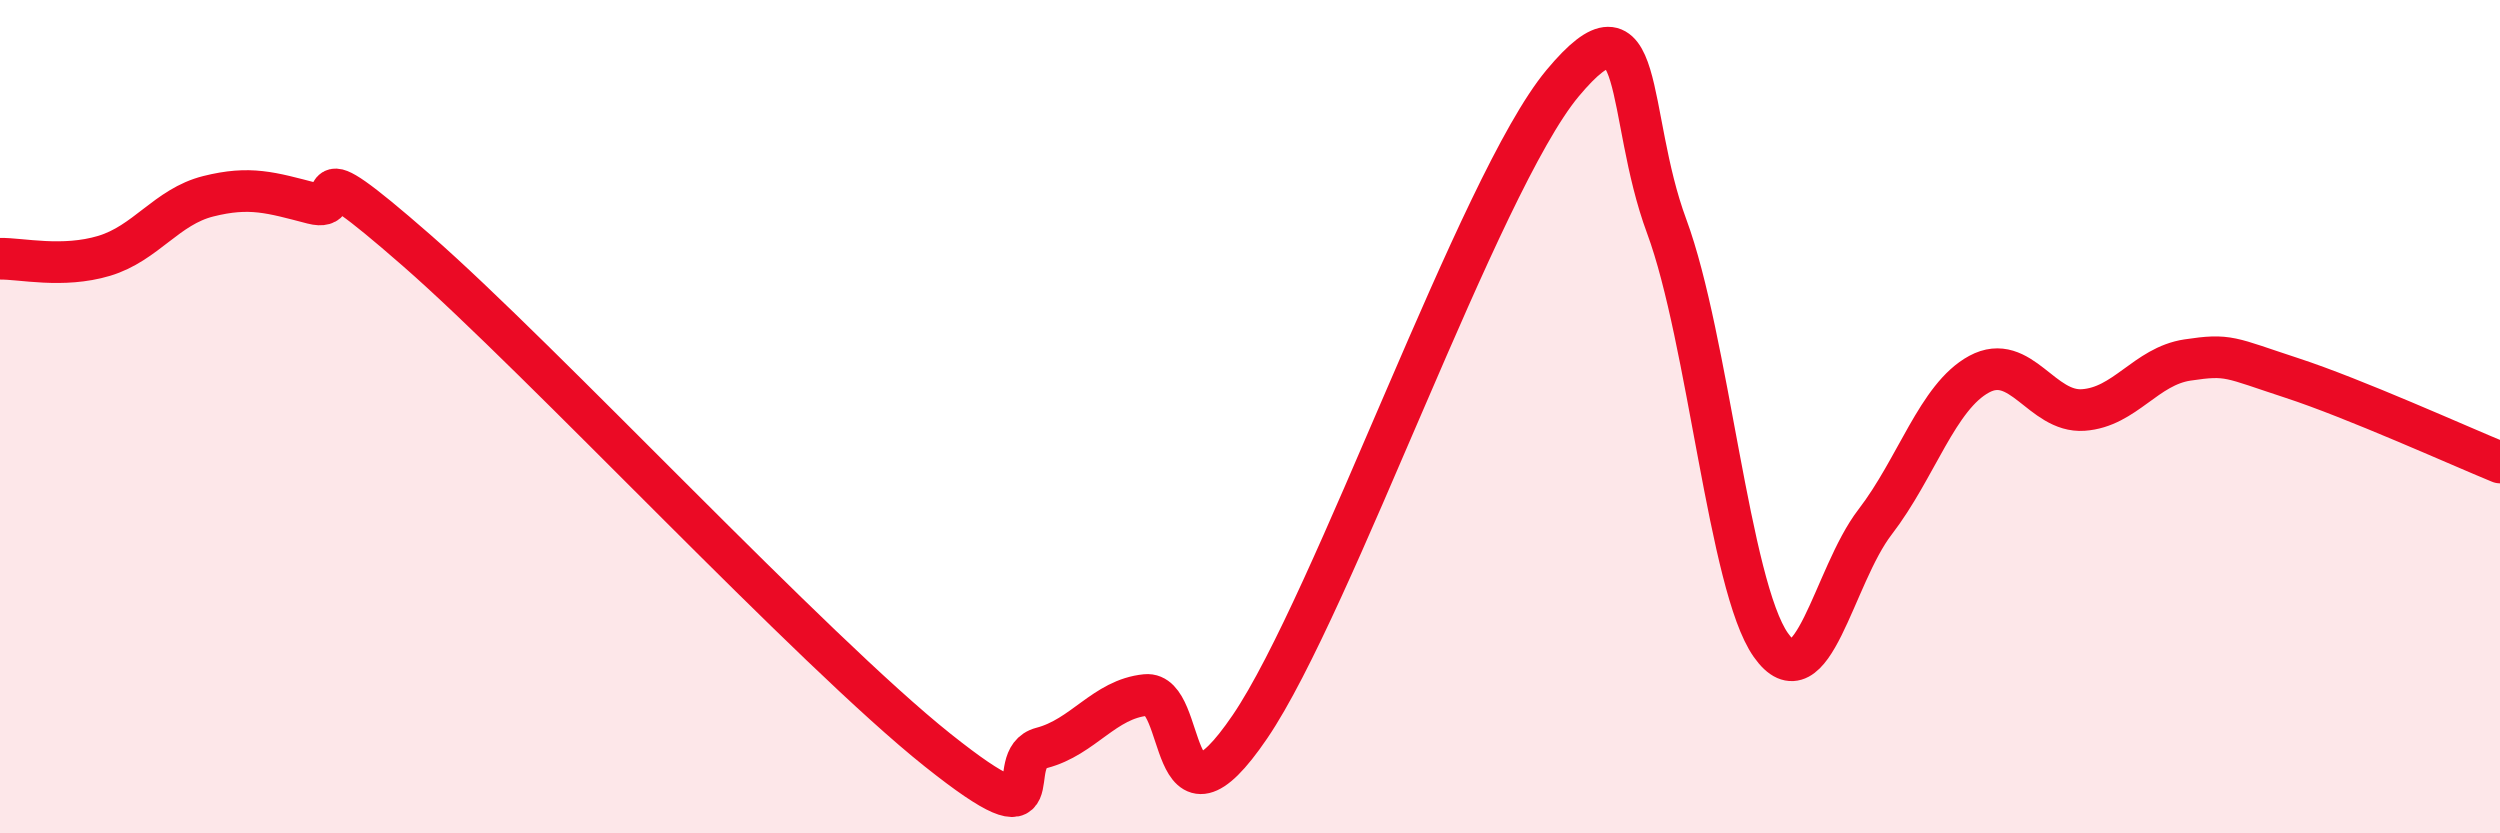 
    <svg width="60" height="20" viewBox="0 0 60 20" xmlns="http://www.w3.org/2000/svg">
      <path
        d="M 0,6.21 C 0.5,6.2 1.5,6.44 2.5,6.14 C 3.5,5.84 4,4.96 5,4.71 C 6,4.46 6.5,4.62 7.5,4.88 C 8.5,5.14 7,3.39 10,6.01 C 13,8.63 19.5,15.61 22.5,18 C 25.5,20.39 24,18.21 25,17.95 C 26,17.69 26.5,16.78 27.5,16.68 C 28.5,16.58 28,20.38 30,17.44 C 32,14.5 35.5,4.4 37.5,2 C 39.5,-0.4 39,2.73 40,5.43 C 41,8.13 41.5,14.06 42.5,15.48 C 43.5,16.9 44,13.83 45,12.53 C 46,11.23 46.5,9.52 47.5,8.98 C 48.5,8.44 49,9.91 50,9.84 C 51,9.77 51.5,8.79 52.5,8.64 C 53.5,8.49 53.5,8.58 55,9.07 C 56.5,9.56 59,10.69 60,11.1L60 20L0 20Z"
        fill="#EB0A25"
        opacity="0.1"
        stroke-linecap="round"
        stroke-linejoin="round"
      />
      <path
        d="M 0,6.21 C 0.5,6.2 1.5,6.44 2.5,6.14 C 3.5,5.84 4,4.96 5,4.71 C 6,4.46 6.5,4.62 7.5,4.88 C 8.5,5.14 7,3.39 10,6.01 C 13,8.63 19.5,15.61 22.5,18 C 25.5,20.39 24,18.21 25,17.95 C 26,17.69 26.5,16.78 27.5,16.68 C 28.5,16.58 28,20.38 30,17.44 C 32,14.5 35.5,4.4 37.5,2 C 39.5,-0.4 39,2.73 40,5.43 C 41,8.13 41.5,14.06 42.5,15.48 C 43.5,16.9 44,13.83 45,12.53 C 46,11.23 46.5,9.52 47.5,8.98 C 48.5,8.44 49,9.91 50,9.84 C 51,9.77 51.5,8.79 52.5,8.64 C 53.5,8.49 53.5,8.58 55,9.07 C 56.5,9.56 59,10.69 60,11.1"
        stroke="#EB0A25"
        stroke-width="1"
        fill="none"
        stroke-linecap="round"
        stroke-linejoin="round"
      />
    </svg>
  